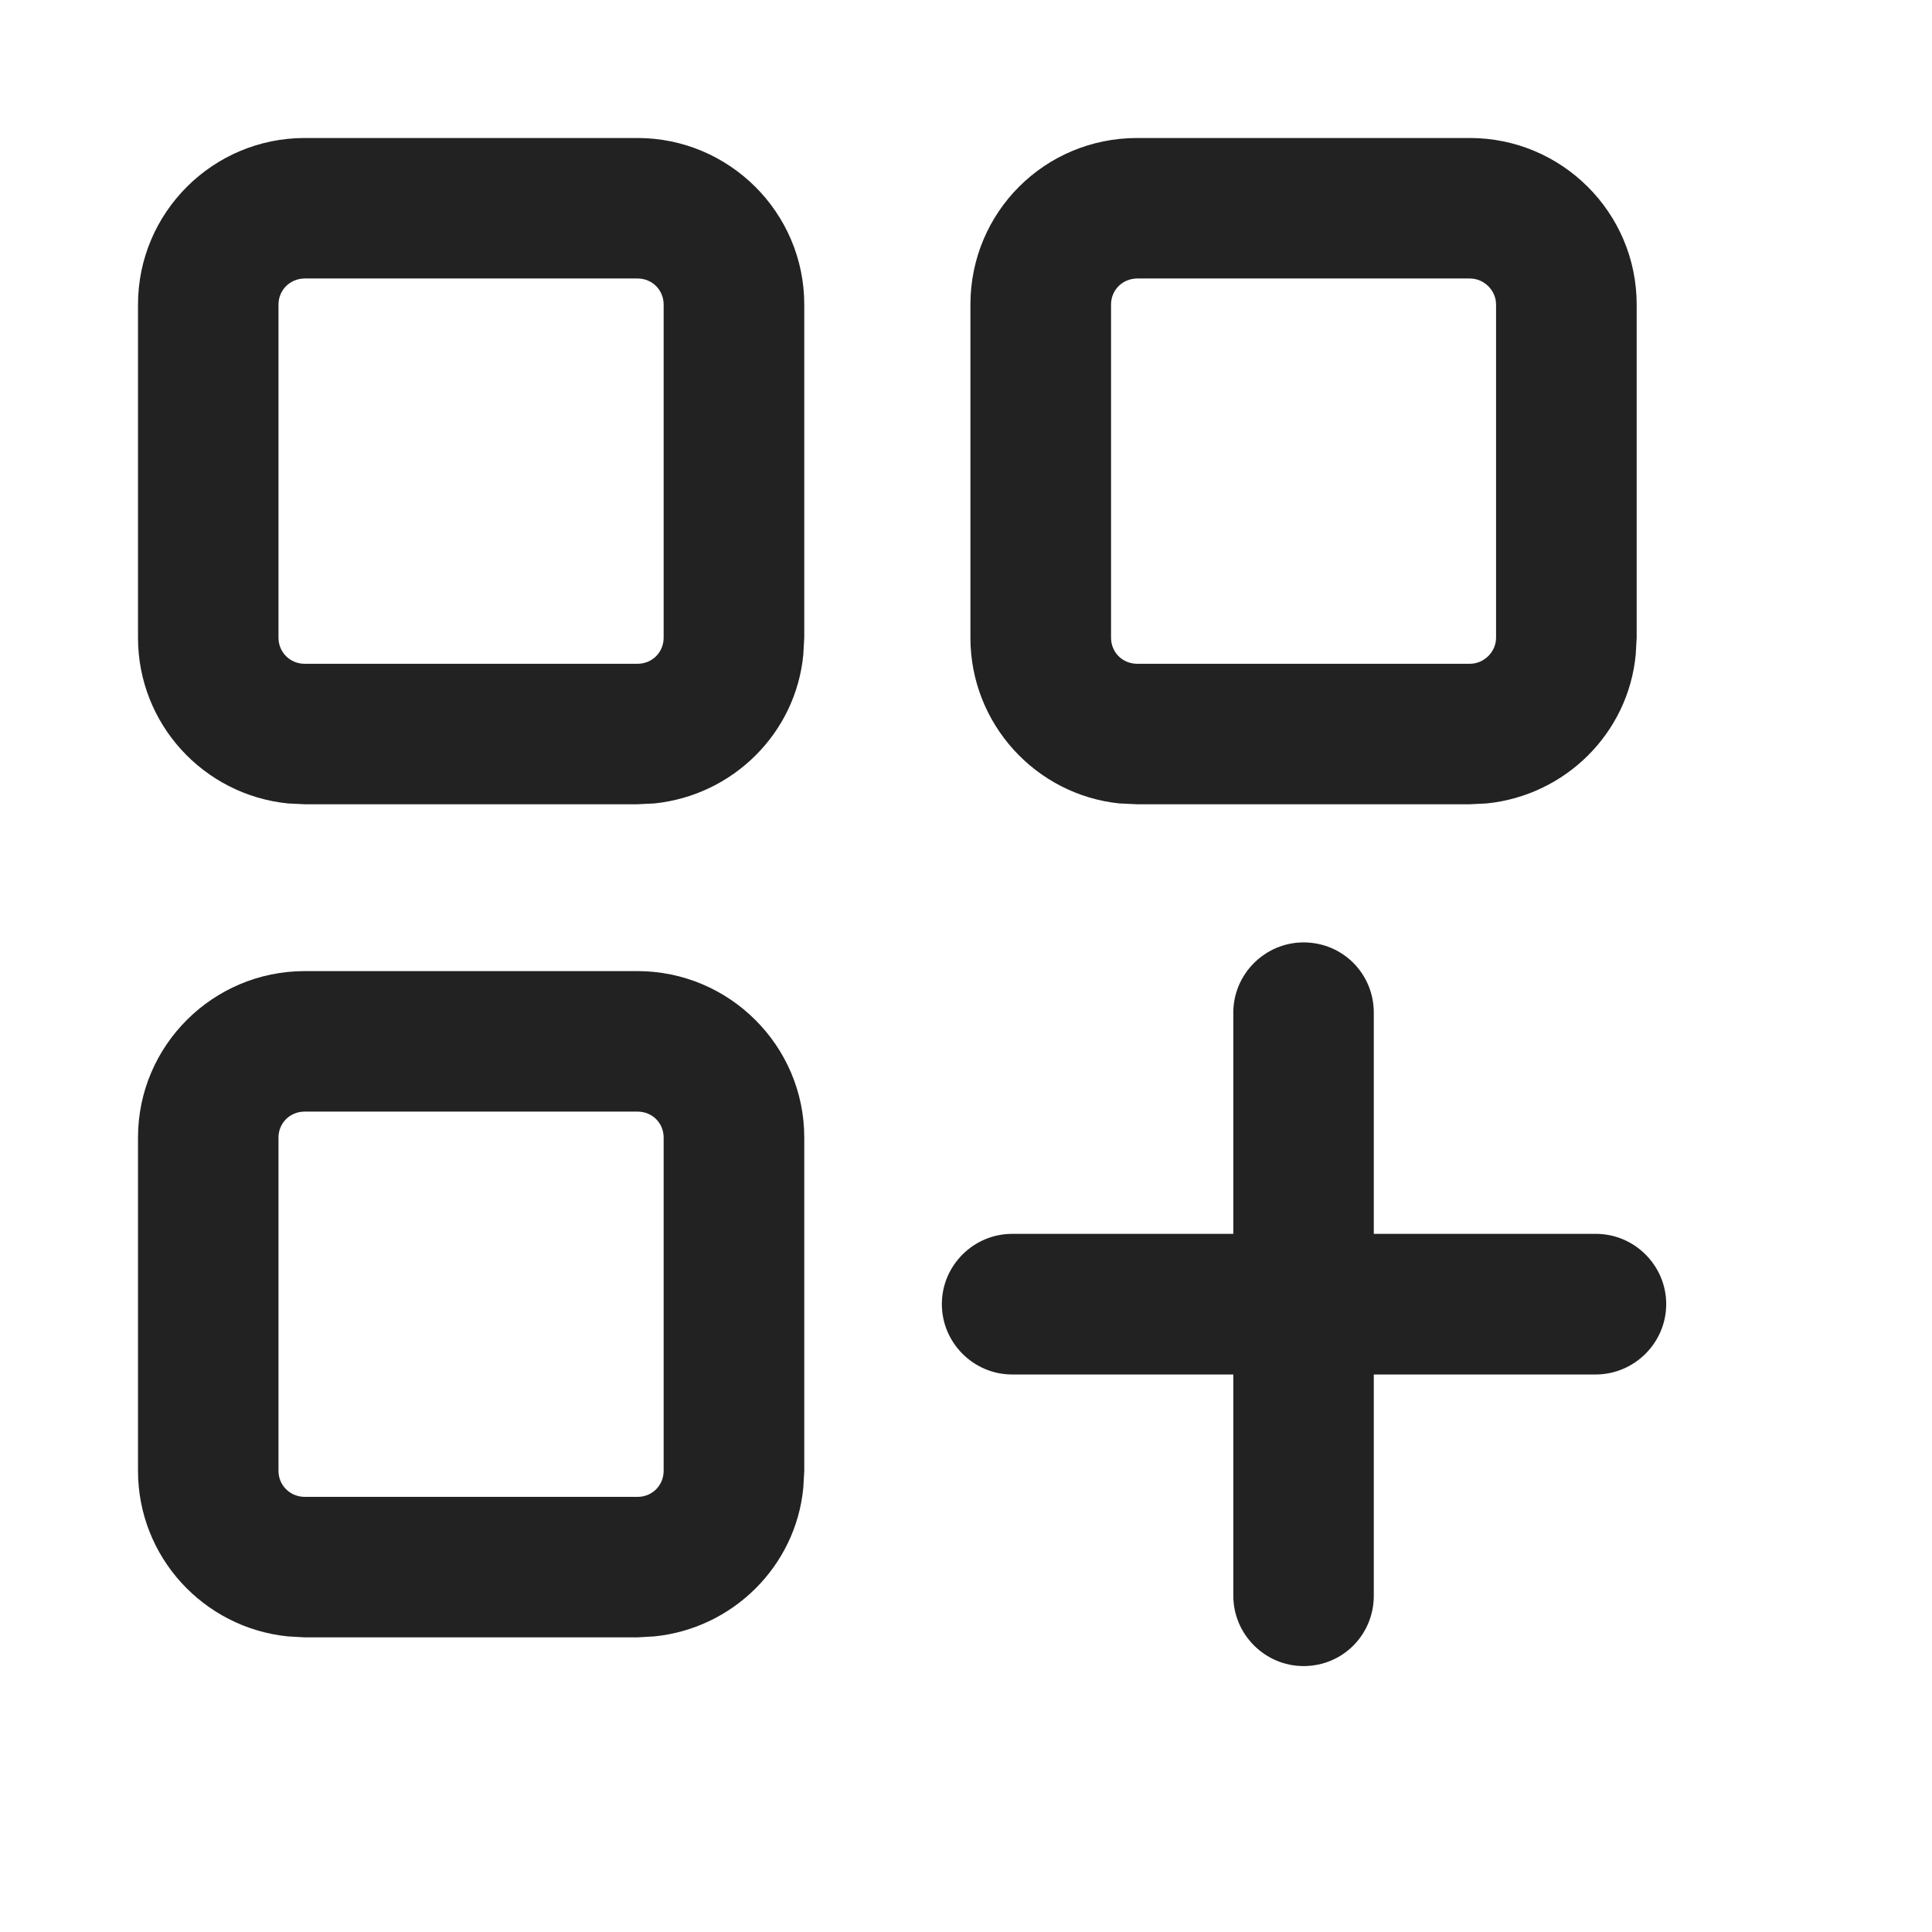 <svg width="14" height="14" viewBox="0 0 14 14" fill="none" xmlns="http://www.w3.org/2000/svg">
<path d="M8.937 11.563V9.96H7.334C7.056 9.96 6.825 9.732 6.825 9.45C6.825 9.169 7.056 8.941 7.334 8.941H8.937V7.338C8.937 7.057 9.168 6.829 9.446 6.829C9.731 6.829 9.955 7.057 9.955 7.338V8.941H11.565C11.843 8.941 12.074 9.169 12.074 9.45C12.074 9.731 11.843 9.959 11.565 9.96H9.955V11.563C9.955 11.845 9.731 12.073 9.446 12.073C9.168 12.073 8.937 11.845 8.937 11.563Z" fill="#222222"/>
<path d="M4.619 4.81V5.828H2.208V4.81H4.619ZM4.809 4.621V2.207C4.809 2.103 4.728 2.018 4.619 2.018H2.208C2.1 2.019 2.018 2.103 2.018 2.207V4.621C2.018 4.725 2.1 4.81 2.208 4.81V5.828L2.086 5.822C1.475 5.76 1 5.246 1 4.621V2.207C1 1.54 1.543 1 2.208 1H4.619C5.284 1 5.828 1.54 5.828 2.207V4.621L5.821 4.744C5.767 5.313 5.311 5.764 4.741 5.822L4.619 5.828V4.81C4.728 4.81 4.809 4.725 4.809 4.621Z" fill="#222222"/>
<path d="M4.619 10.847V11.865H2.208V10.847H4.619ZM4.809 10.658V8.243C4.809 8.139 4.728 8.055 4.619 8.055H2.208C2.1 8.055 2.018 8.139 2.018 8.243V10.658C2.018 10.762 2.1 10.846 2.208 10.847V11.865L2.086 11.858C1.475 11.796 1 11.282 1 10.658V8.243C1 7.577 1.543 7.037 2.208 7.037H4.619C5.284 7.037 5.828 7.577 5.828 8.243V10.658L5.821 10.781C5.767 11.349 5.311 11.801 4.741 11.858L4.619 11.865V10.847C4.728 10.847 4.809 10.762 4.809 10.658Z" fill="#222222"/>
<path d="M10.651 4.81V5.828H8.241V4.81H10.651ZM10.841 4.621V2.207C10.841 2.103 10.753 2.018 10.651 2.018H8.241C8.132 2.019 8.051 2.103 8.051 2.207V4.621C8.051 4.725 8.132 4.81 8.241 4.81V5.828L8.112 5.822C7.507 5.76 7.032 5.246 7.032 4.621V2.207C7.032 1.54 7.568 1 8.241 1H10.651C11.317 1 11.86 1.54 11.86 2.207V4.621L11.853 4.744C11.799 5.313 11.344 5.764 10.773 5.822L10.651 5.828V4.81C10.753 4.81 10.841 4.725 10.841 4.621Z" fill="#222222"/>
</svg>
